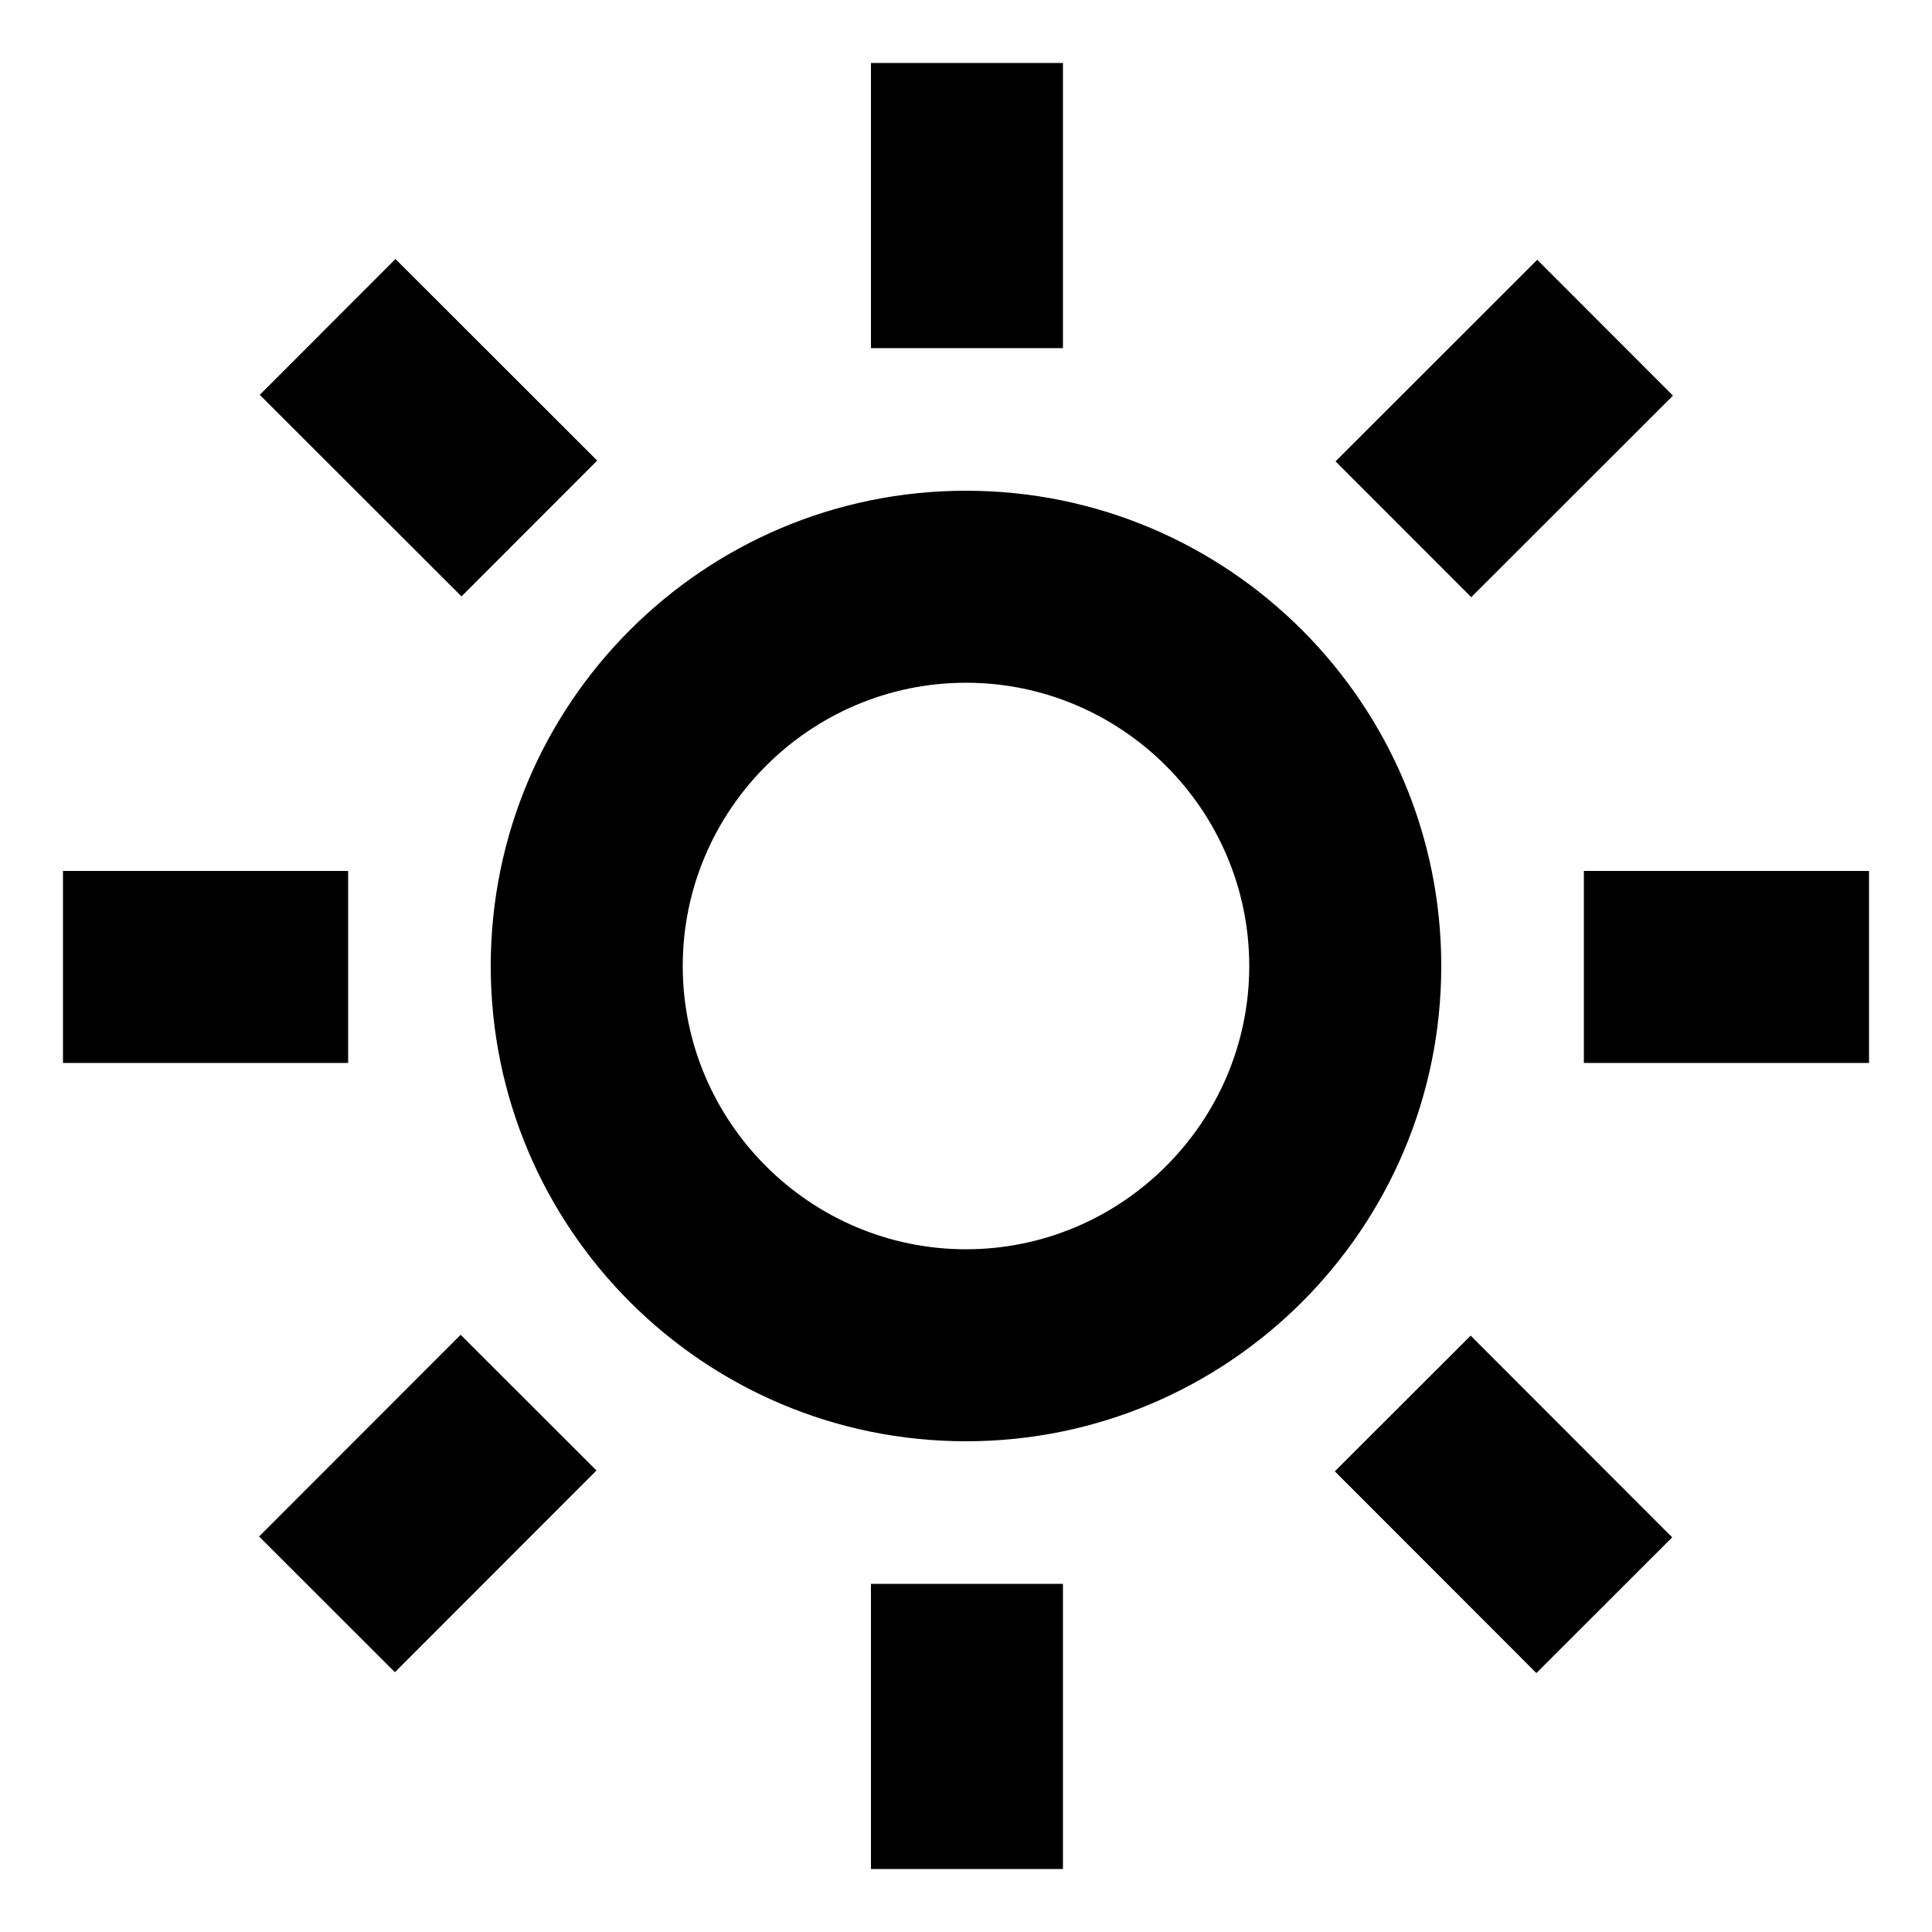 <?xml version="1.0" encoding="UTF-8"?>
<!-- Uploaded to: ICON Repo, www.svgrepo.com, Generator: ICON Repo Mixer Tools -->
<svg fill="#000000" width="800px" height="800px" version="1.1" viewBox="144 144 512 512" xmlns="http://www.w3.org/2000/svg">
 <g>
  <path d="m400 274.05c-69.527 0-125.95 56.426-125.95 125.95s56.426 125.95 125.95 125.95 125.95-56.426 125.95-125.95c-0.004-69.527-56.43-125.95-125.95-125.95zm0 201.02c-41.312 0-75.066-33.754-75.066-75.066-0.004-41.312 33.754-75.07 75.066-75.07s75.066 33.758 75.066 75.07-33.754 75.066-75.066 75.066z"/>
  <path d="m374.81 160.69h50.883v75.57h-50.883z"/>
  <path d="m212.84 248.64 35.965-35.996 53.461 53.414-35.965 35.996z"/>
  <path d="m160.69 374.81h75.57v50.883h-75.57z"/>
  <path d="m212.66 551.19 53.414-53.461 35.996 35.965-53.414 53.461z"/>
  <path d="m374.81 563.74h50.883v75.57h-50.883z"/>
  <path d="m497.74 533.92 35.996-35.965 53.414 53.461-35.996 35.965z"/>
  <path d="m563.74 374.81h75.57v50.883h-75.57z"/>
  <path d="m497.93 266.26 53.461-53.414 35.965 35.996-53.461 53.414z"/>
 </g>
</svg>